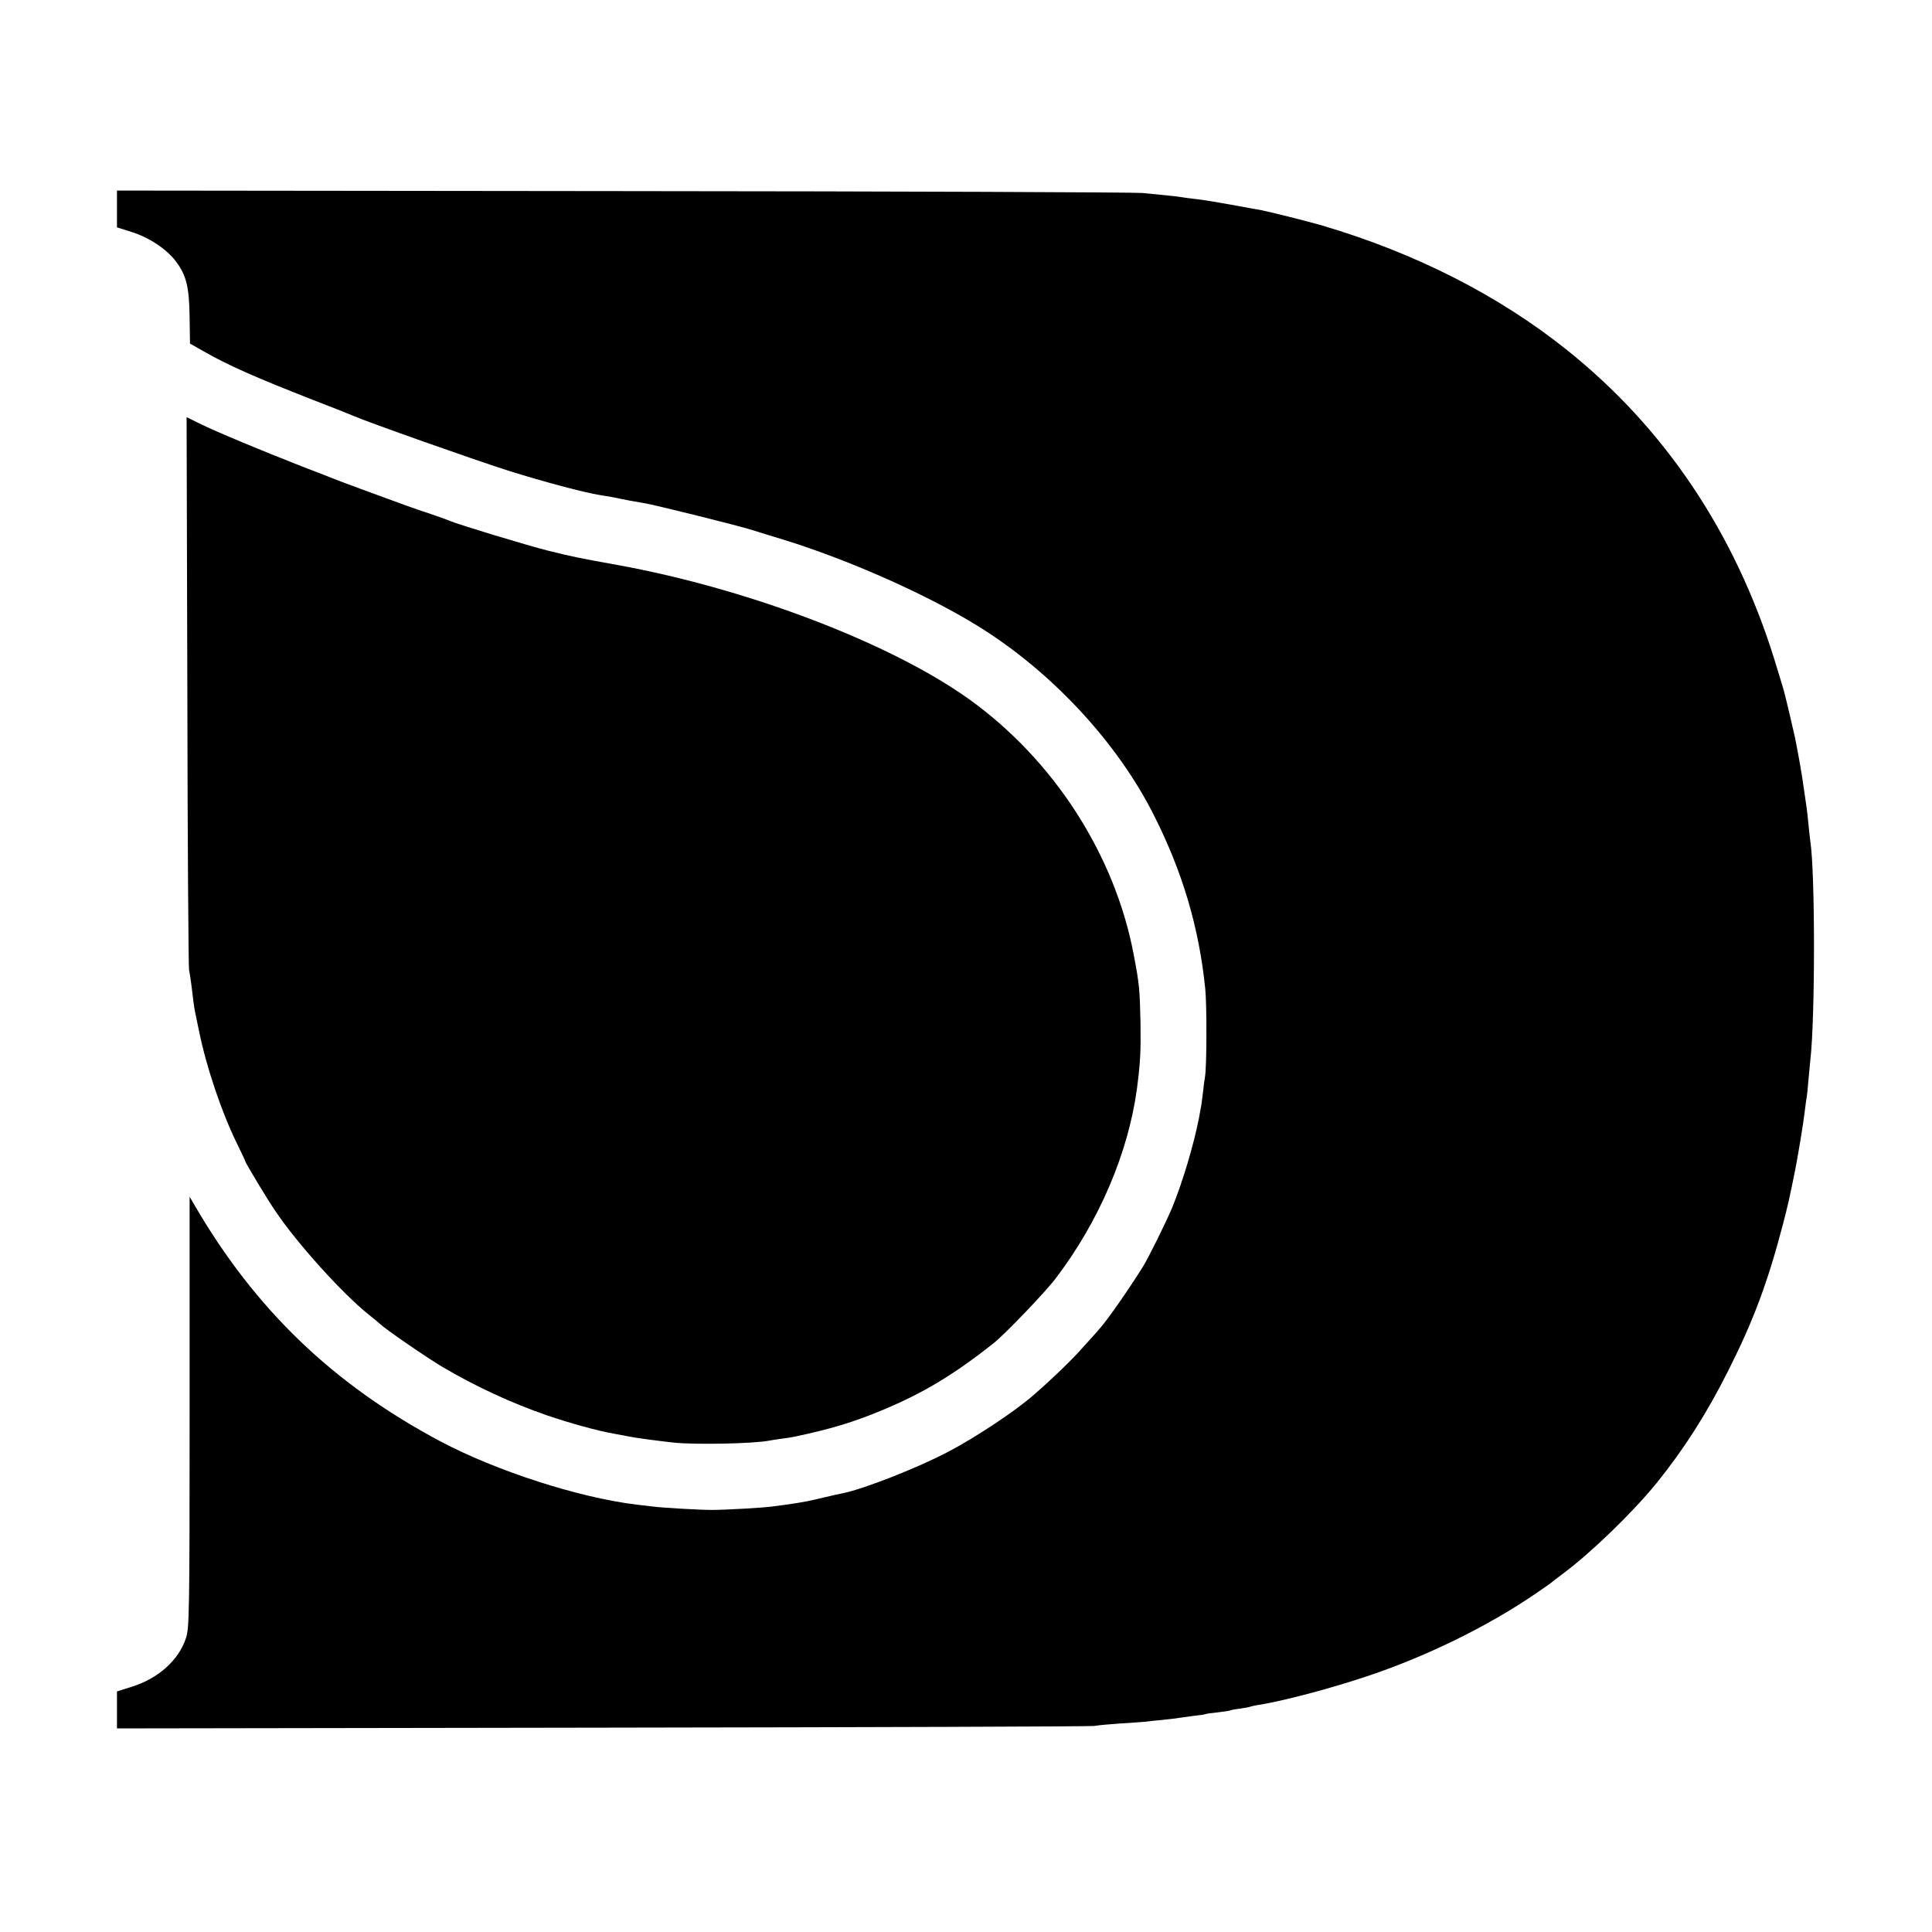 <svg version="1" xmlns="http://www.w3.org/2000/svg" width="1365.333" height="1365.333" viewBox="0 0 1024 1024"><path d="M62 110.7v9.8l7.6 2.4c9.3 2.9 18.6 9 23.6 15.6 5.6 7.4 7.1 13.7 7.3 29.8l.2 13.8 7.4 4.2c12.8 7.3 27.2 13.7 57.9 25.7 10.2 3.9 19.9 7.8 21.5 8.5 8.1 3.5 63.5 23.1 82 29 19.2 6 39.8 11.5 48.5 12.9 1.9.3 4.6.8 6 1 1.4.2 3.6.7 5 1 2.7.6 6.6 1.3 12 2.2 5 .7 51.2 12.2 57.9 14.4 3.1 1 9.7 3 14.6 4.5 37.2 11.3 82.4 31.6 109.5 49.3 36.9 24 69.7 59.9 88.4 96.9 15.4 30.4 24.1 59.9 27.4 92.3.9 8.8.8 41.3-.1 46.5-.3 1.6-.8 5.5-1.1 8.5-.4 3-.8 6.6-1.1 8-.3 1.4-.7 3.8-1 5.5-2.9 14.6-8.6 33.8-14.2 47.5-3.3 7.9-12.7 26.9-15.6 31.5-8.4 13.4-19.2 28.7-23.2 33.1-.5.7-4.4 4.9-8.5 9.5-6 6.8-16.4 16.8-26.3 25.4-9.6 8.4-30.2 22.1-44.8 29.8-16.2 8.6-45.1 19.9-56 22.1-1.3.2-5.5 1.2-9.4 2.1-3.8.9-8 1.9-9.2 2.1-1.3.2-3.5.6-5 .9-1.6.3-4.8.7-7.3 1.1-2.5.3-5.6.7-6.9.9-3.6.6-24.9 1.8-31.6 1.8-6.7 0-26.1-1.1-31.5-1.8-1.9-.2-5.7-.7-8.5-1-30.7-3.7-74.3-17.8-104-33.5-57-30.3-98.4-70.1-130.6-125.6l-2.4-4.1v114.1c0 107.5-.2 114.4-1.9 119.7-3.8 11.8-14.7 21.6-29 26l-7.6 2.4v19.6l257.3-.4c141.4-.2 258.8-.6 260.7-.9 1.9-.4 8-.9 13.5-1.3 5.5-.3 11.4-.8 13-.9 1.7-.2 5.9-.7 9.5-1 3.6-.4 7.6-.8 9-1.1 1.4-.2 5-.7 8-1.1 3-.3 5.7-.7 6-.9.3-.2 3.2-.6 6.4-.9 3.2-.4 6.2-.8 6.5-1 .3-.2 2.8-.7 5.5-1 2.7-.4 5.2-.9 5.5-1.1.3-.1 2.3-.6 4.5-.9 12.4-2 36.9-8.4 56.1-14.8 31.6-10.4 64.8-26.6 90.5-44.2 4.1-2.8 7.7-5.3 8-5.6.3-.3 3.2-2.5 6.5-5 14.8-11 36.8-32.3 49.5-47.9 14.5-18 26.5-36.7 38-59.6 13.5-26.8 21-47 29.1-78 2.5-9.5 3.5-14.1 6.4-28.5 1.1-5.3 4.5-25.7 5-30.5.3-2.8.8-6.1 1-7.5.3-1.4.7-5.7 1-9.5.4-3.9.8-8.6 1-10.5 2.6-22 2.6-99.8 0-116.1-.2-1.3-.6-5.4-1-9.1-.3-3.7-.8-7.7-1-9-.2-1.3-.9-5.9-1.5-10.3-.9-6.8-2.6-16.4-4.6-26.5-.4-2-4-17.2-4.8-20.5-.2-.6-.6-2.4-1-4-.5-1.7-2.8-9.5-5.3-17.5-20.9-66.8-58-122.1-109.8-163.5-36-28.8-80.1-51.3-129.5-65.9-8.2-2.4-27.9-7.3-33-8.3-1.4-.2-8.3-1.5-15.5-2.8-7.1-1.3-15.6-2.7-18.8-3-3.2-.4-6.6-.8-7.5-1-1.7-.3-7.8-1-20.7-2.2-3.8-.4-127.7-.9-275.2-1L62 101v9.7z"/><path d="M99.3 366.3c.1 79.9.6 146.3.9 147.7.3 1.4.9 5.2 1.3 8.5.7 6.2 1.4 11.6 2 14.4.2.9 1.1 5.2 2 9.6 3.9 19.2 12 43.1 20.1 59.6 2.4 4.9 4.4 9.1 4.4 9.4 0 .7 11.8 20.4 16.1 26.6 11.3 16.8 35.3 43.4 49 54.4 2.8 2.2 5.7 4.6 6.4 5.3 3.5 3.2 24.9 17.9 33 22.7 17.5 10.3 36.4 19.1 55.5 25.7 12.1 4.1 26.3 8.1 35.5 9.7 3.3.6 7.1 1.3 8.5 1.6 2.8.6 14.8 2.2 23 3.1 11 1.2 42.1.6 50.5-1 1.1-.2 4-.7 6.5-1 2.5-.3 5.4-.8 6.5-1 19.6-4.1 31.9-7.8 47.4-14.3 21.6-9 38-18.9 59-35.6 6.1-4.9 27.1-26.8 32.7-34.2 22.9-30.1 38.4-66.4 43-100.4 1.8-13.9 2.1-19.5 1.9-34.6-.4-18.4-.6-20.7-3.6-36.5-10-53-42.4-103.3-87.4-135.5-41.4-29.6-116.8-58.4-186-71-20.6-3.7-23.9-4.4-36.5-7.5-10.9-2.7-48.2-14-52.5-15.9-1.1-.5-5.6-2.1-10-3.6-4.4-1.4-10.9-3.7-14.5-5-13.8-5-34.6-12.7-36.5-13.5-1.1-.5-9-3.5-17.5-6.8-21-8.2-45.5-18.4-54-22.6l-7.1-3.5.4 145.2z"/></svg>
